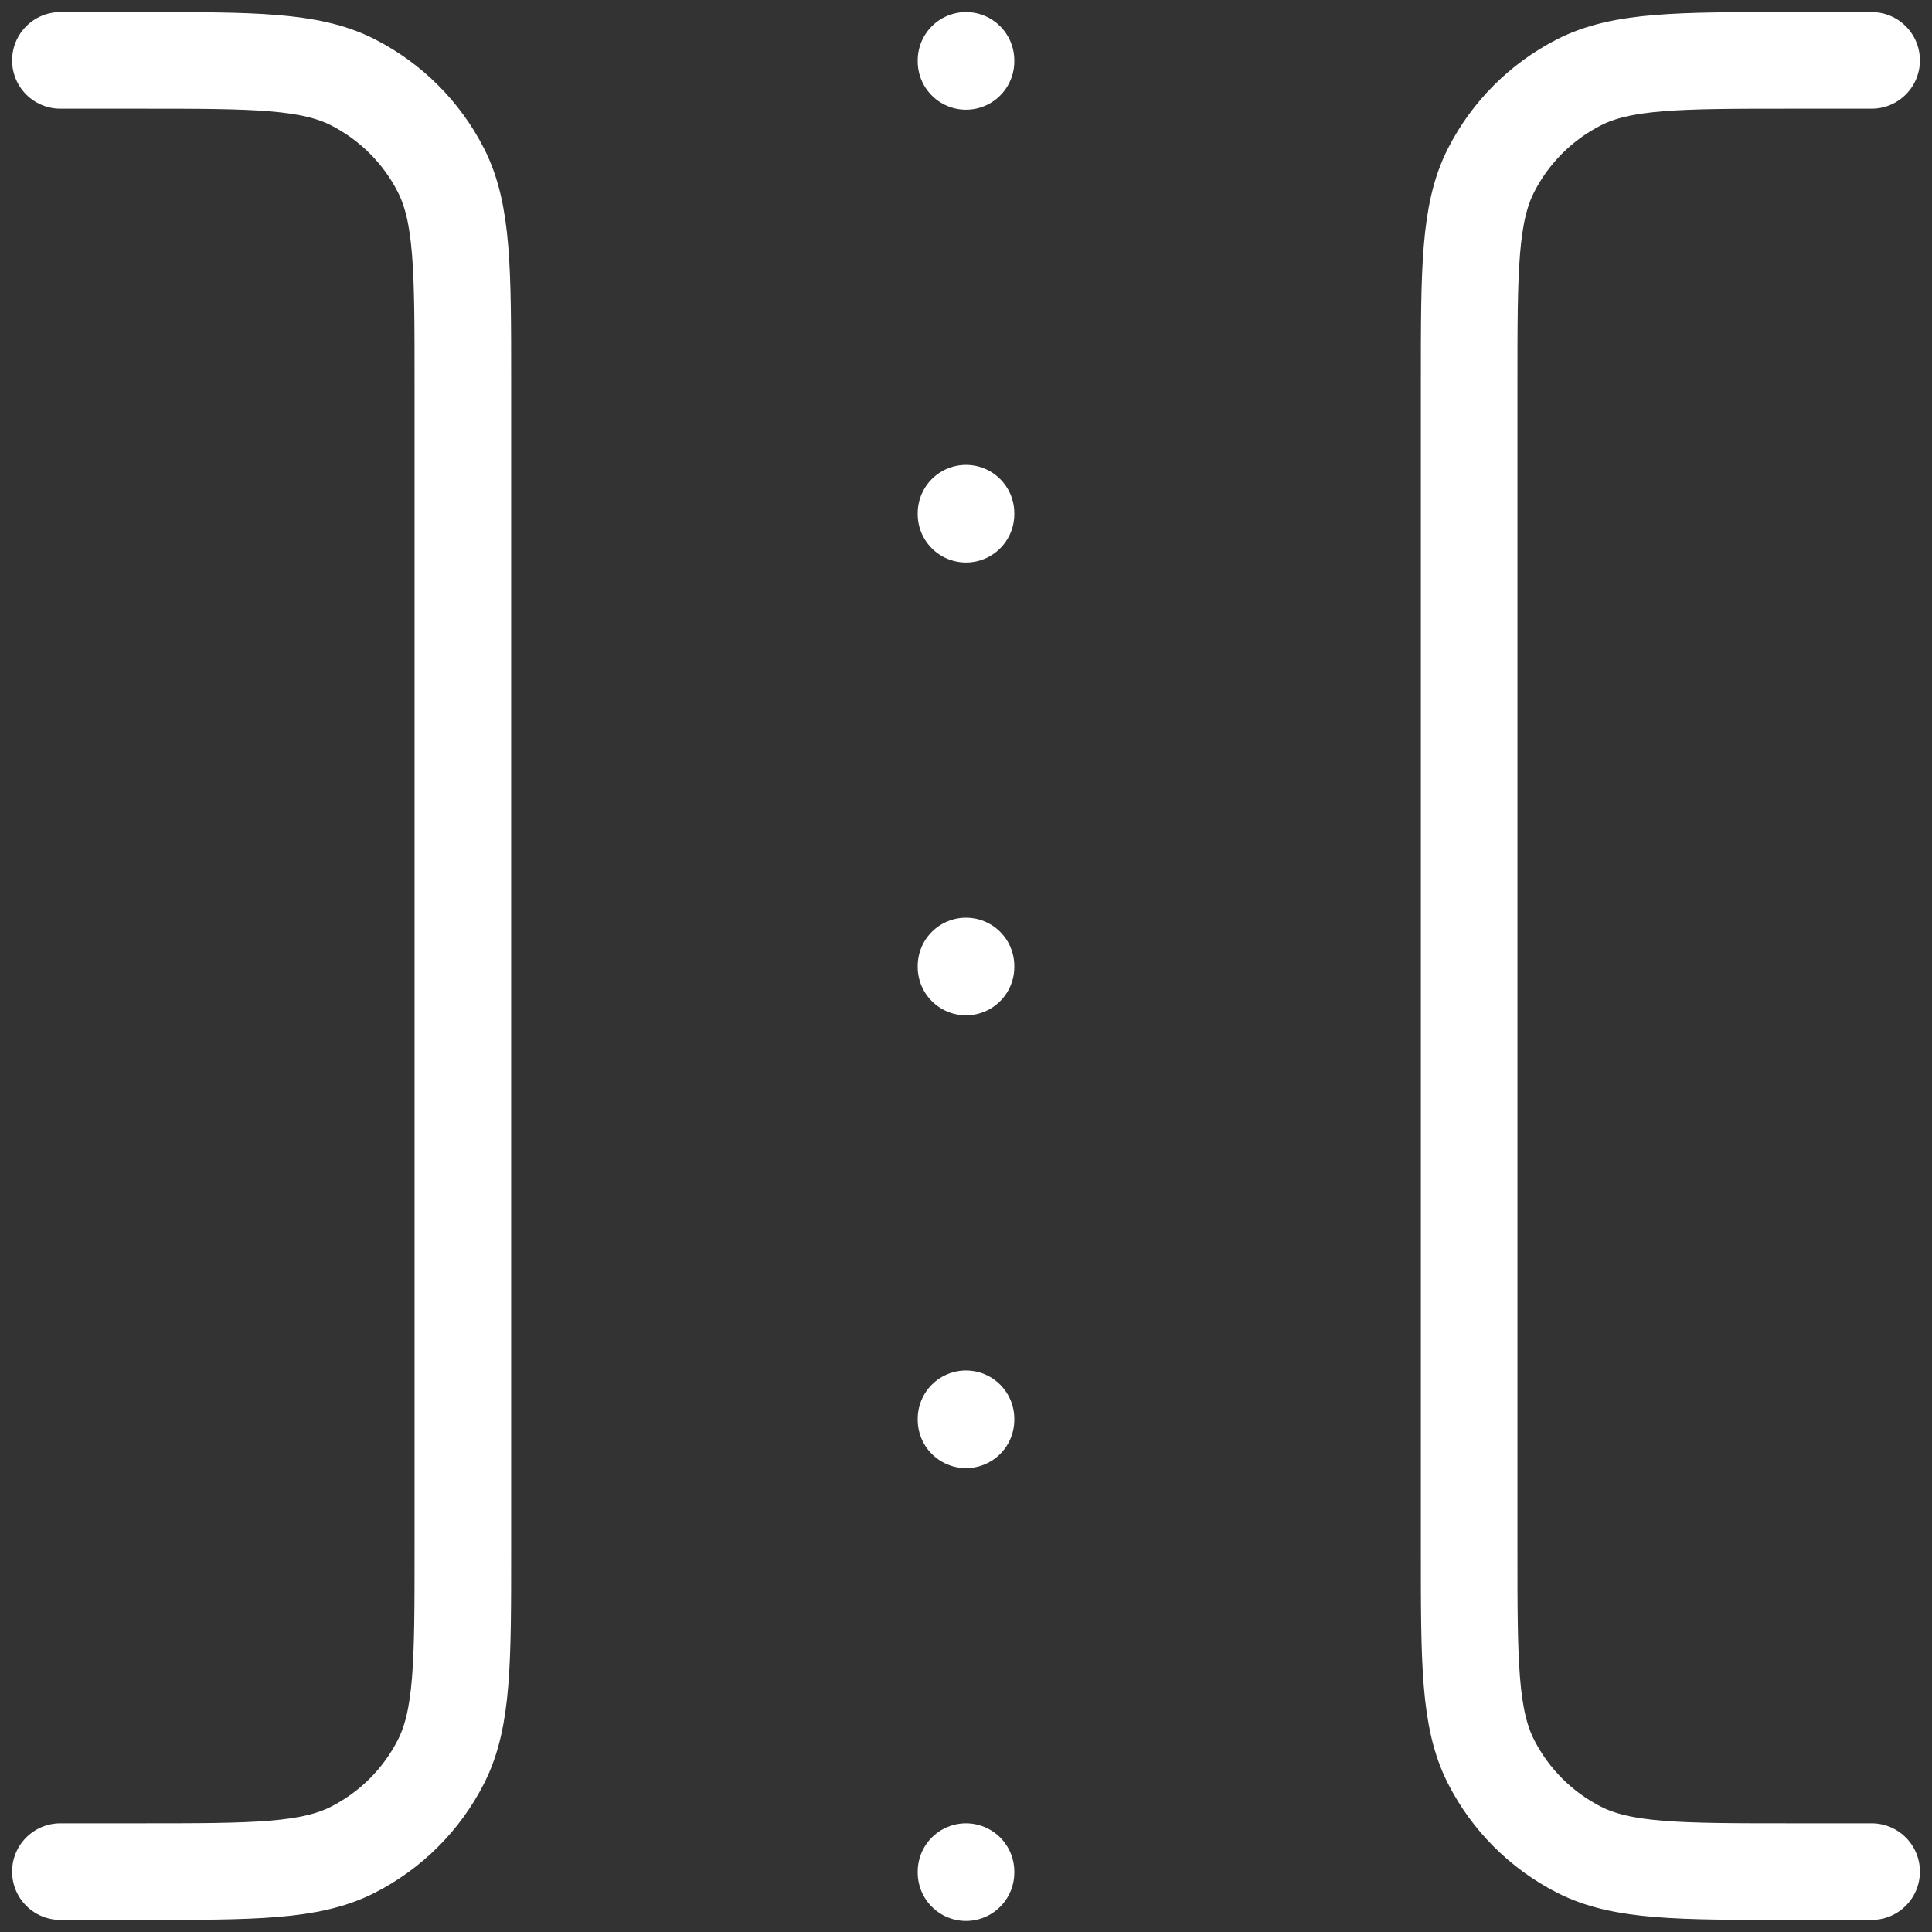 <svg width="40" height="40" viewBox="0 0 40 40" fill="none" xmlns="http://www.w3.org/2000/svg">
<rect x="0" y="0" width="40" height="40" fill="#333333" stroke="none"/>
<path d="M20 1.25L20 1.271M20 10.625L20 10.646M20 29.375L20 29.396M20 20L20 20.021M20 38.75L20 38.771M1.25 38.75L2.917 38.75C5.25 38.75 6.417 38.75 7.308 38.296C8.092 37.896 8.73 37.259 9.129 36.475C9.583 35.584 9.583 34.417 9.583 32.083L9.583 7.917C9.583 5.583 9.583 4.416 9.129 3.525C8.73 2.741 8.092 2.104 7.308 1.704C6.417 1.25 5.25 1.25 2.917 1.25L1.25 1.25M38.75 38.75L37.083 38.75C34.75 38.75 33.583 38.75 32.692 38.296C31.908 37.896 31.27 37.259 30.871 36.475C30.417 35.584 30.417 34.417 30.417 32.083L30.417 7.917C30.417 5.583 30.417 4.416 30.871 3.525C31.27 2.741 31.908 2.104 32.692 1.704C33.583 1.25 34.75 1.25 37.083 1.25L38.75 1.25" stroke="white" stroke-width="2" stroke-linecap="round" stroke-linejoin="round"/>
</svg>
